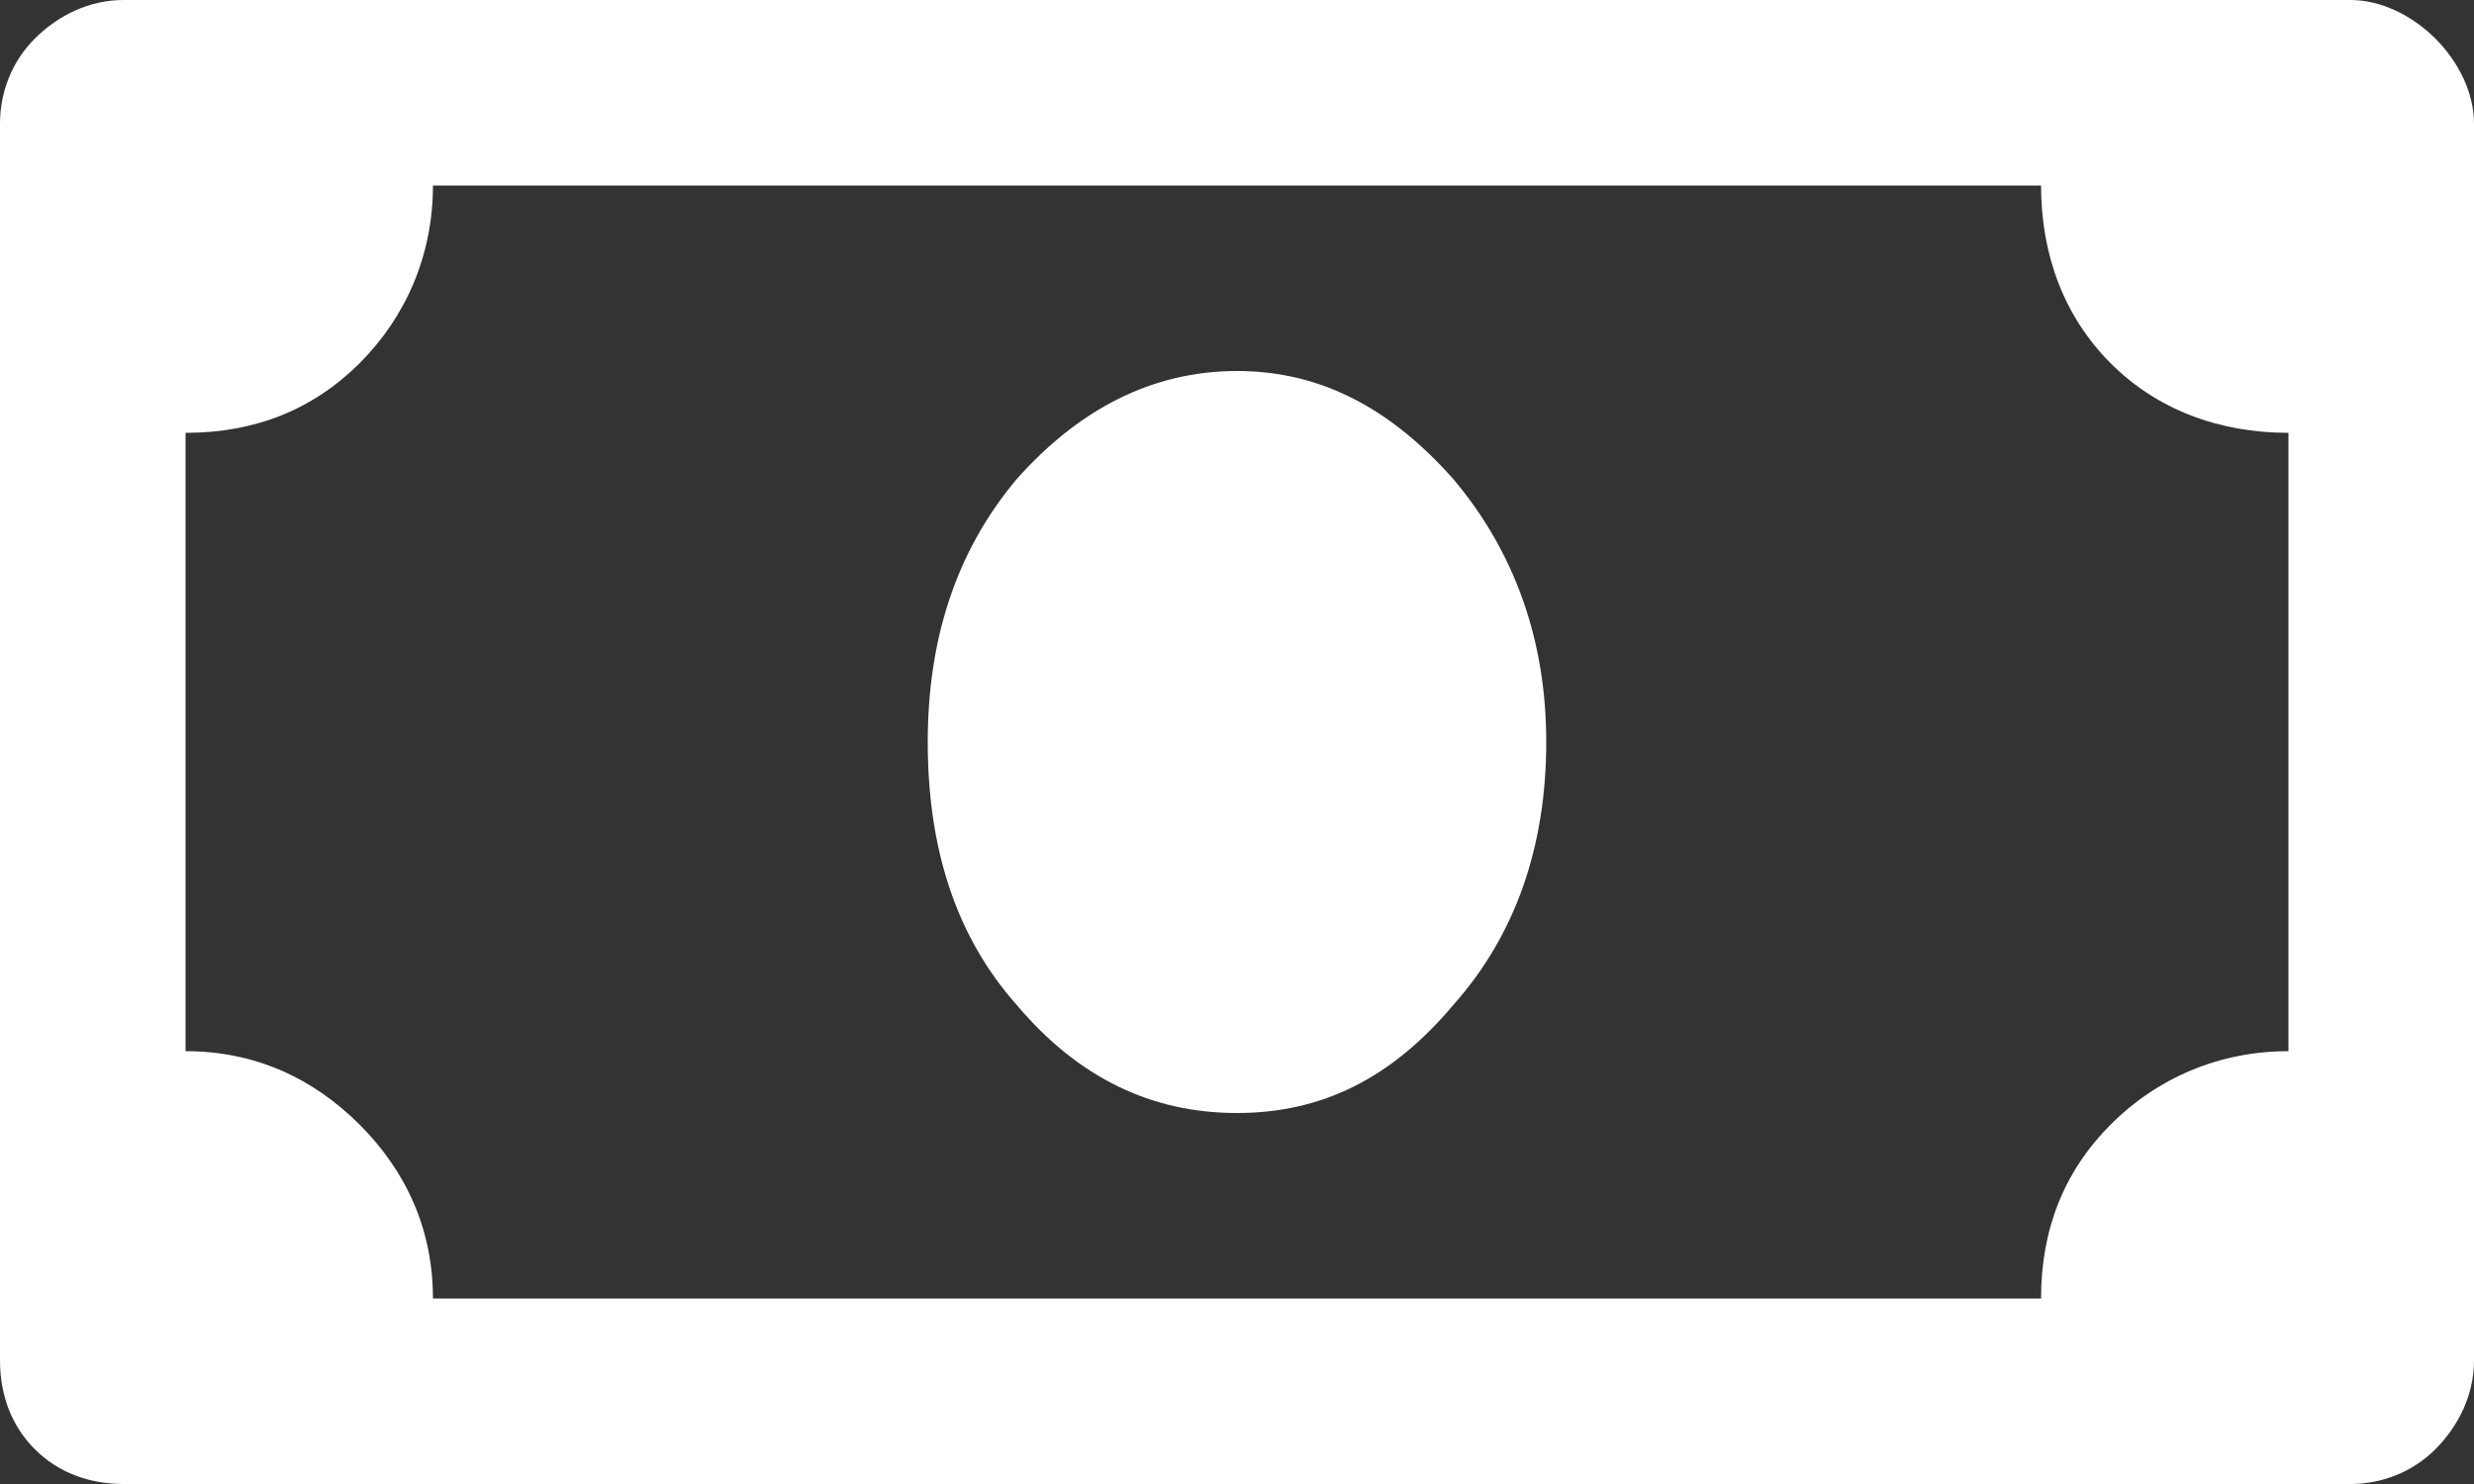 <?xml version="1.0" encoding="UTF-8"?> <svg xmlns="http://www.w3.org/2000/svg" width="15" height="9" viewBox="0 0 15 9" fill="none"><rect x="0" y="0" width="15" height="9" fill="#333333" stroke="none"/><path d="M14.25 0C14.438 0 14.625 0.094 14.766 0.234C14.906 0.375 15 0.562 15 0.75V8.25C15 8.461 14.906 8.648 14.766 8.789C14.625 8.93 14.438 9 14.25 9H0.75C0.539 9 0.352 8.93 0.211 8.789C0.07 8.648 0 8.461 0 8.25V0.75C0 0.562 0.07 0.375 0.211 0.234C0.352 0.094 0.539 0 0.75 0H14.25ZM13.875 6.375V2.625C13.453 2.625 13.078 2.484 12.797 2.203C12.516 1.922 12.375 1.547 12.375 1.125H2.625C2.625 1.547 2.461 1.922 2.18 2.203C1.898 2.484 1.547 2.625 1.125 2.625V6.375C1.547 6.375 1.898 6.539 2.18 6.82C2.461 7.102 2.625 7.453 2.625 7.875H12.375C12.375 7.453 12.516 7.102 12.797 6.82C13.078 6.539 13.453 6.375 13.875 6.375ZM7.5 2.25C8.016 2.25 8.438 2.484 8.812 2.906C9.188 3.352 9.375 3.891 9.375 4.5C9.375 5.133 9.188 5.672 8.812 6.094C8.438 6.539 8.016 6.75 7.5 6.75C6.984 6.75 6.539 6.539 6.164 6.094C5.789 5.672 5.625 5.133 5.625 4.5C5.625 3.891 5.789 3.352 6.164 2.906C6.539 2.484 6.984 2.25 7.5 2.25Z" fill="white"></path></svg> 